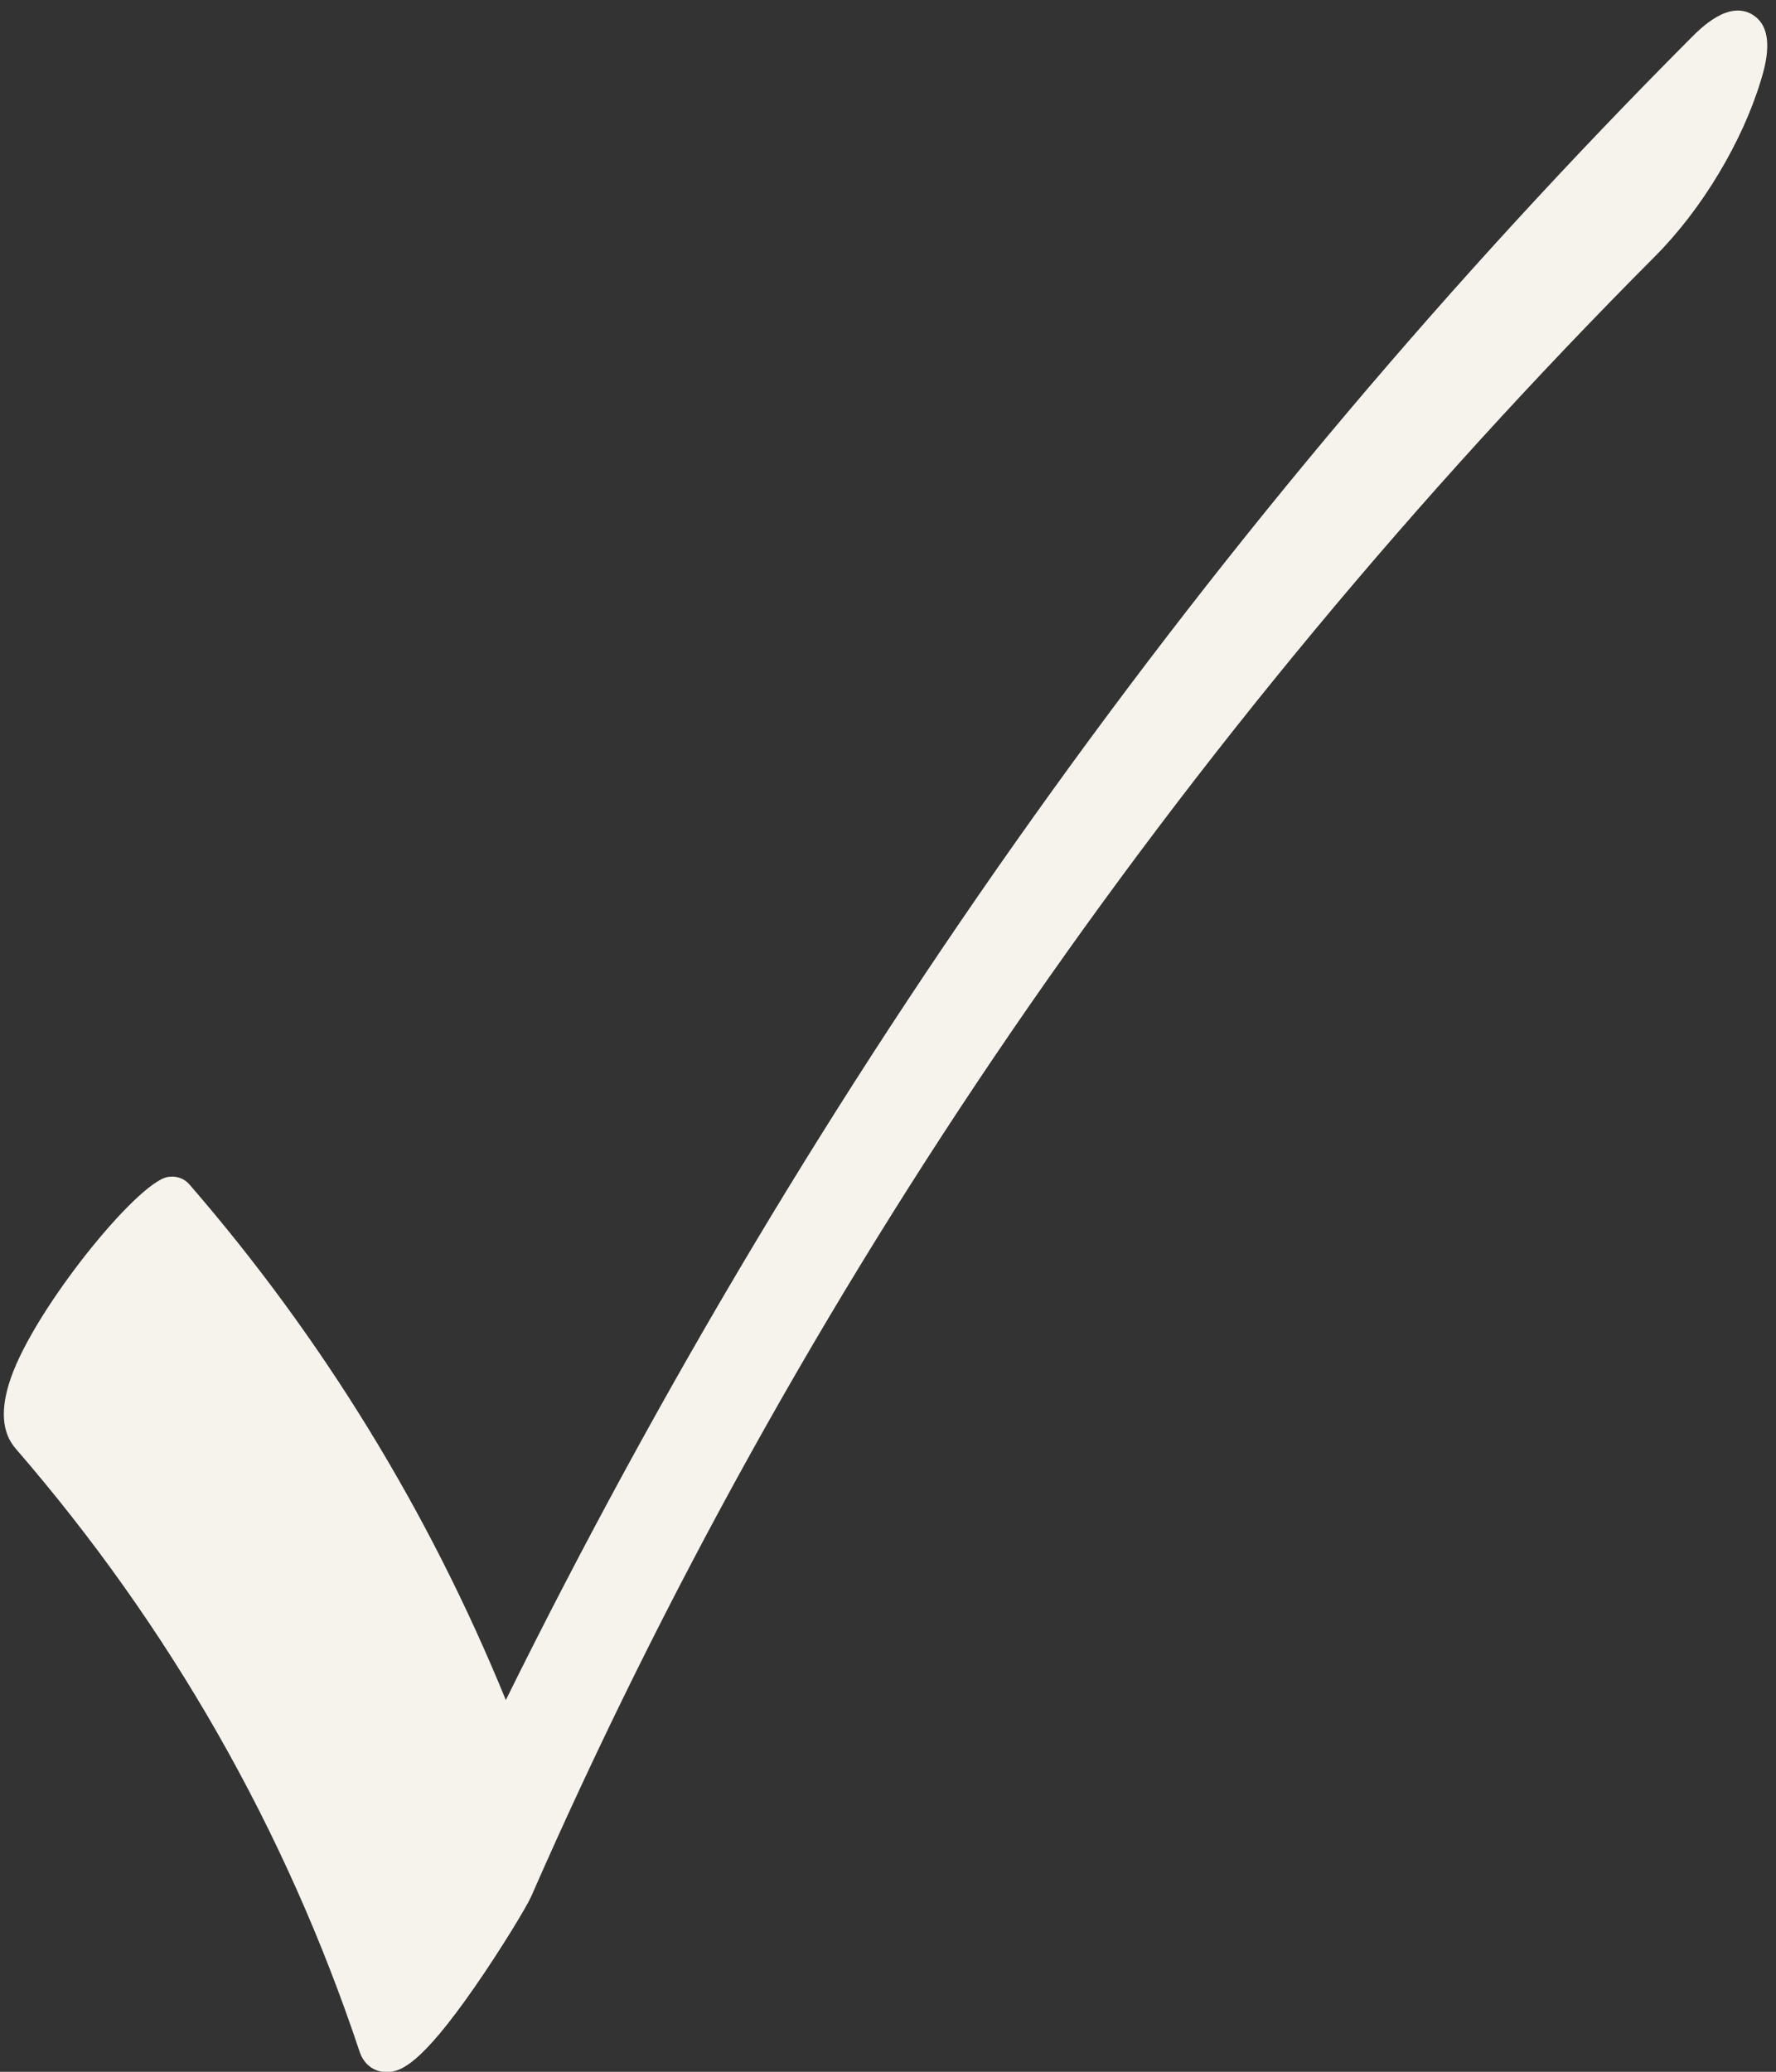 <?xml version="1.0" encoding="UTF-8" standalone="no"?><svg xmlns="http://www.w3.org/2000/svg" xmlns:xlink="http://www.w3.org/1999/xlink" fill="#f6f3ec" height="316.3" preserveAspectRatio="xMidYMid meet" version="1" viewBox="-0.6 -1.6 271.2 316.3" width="271.2" zoomAndPan="magnify"><rect x="-0.6" y="-1.6" width="271.2" height="316.3" fill="#333333" stroke="none"/><g id="change1_1"><path d="M268.31,10.61c0.64-2.13,2.34-7.8-1.33-9.99c-3.64-2.17-7.81,2.01-9.38,3.59c-73.1,73.36-133.96,158.7-180.96,253.73 c-11.77-28.82-28-55.27-48.32-78.72c-0.82-0.95-2.07-1.37-3.36-1.12c-4.66,0.9-20.22,20.02-23.92,30.72 c-1.62,4.68-1.37,8.28,0.73,10.71c23.57,27.21,41.25,58.19,52.54,92.09c0.62,1.87,2.08,3.03,3.91,3.11 c0.09,0.01,0.18,0.01,0.27,0.01c2.16,0,5.27-1.31,13.32-12.87c4.06-5.84,8.01-12.37,8.7-13.93 c40.58-92.6,98.33-176.86,171.65-250.44C259.3,30.33,265.48,20.03,268.31,10.61z"/></g></svg>